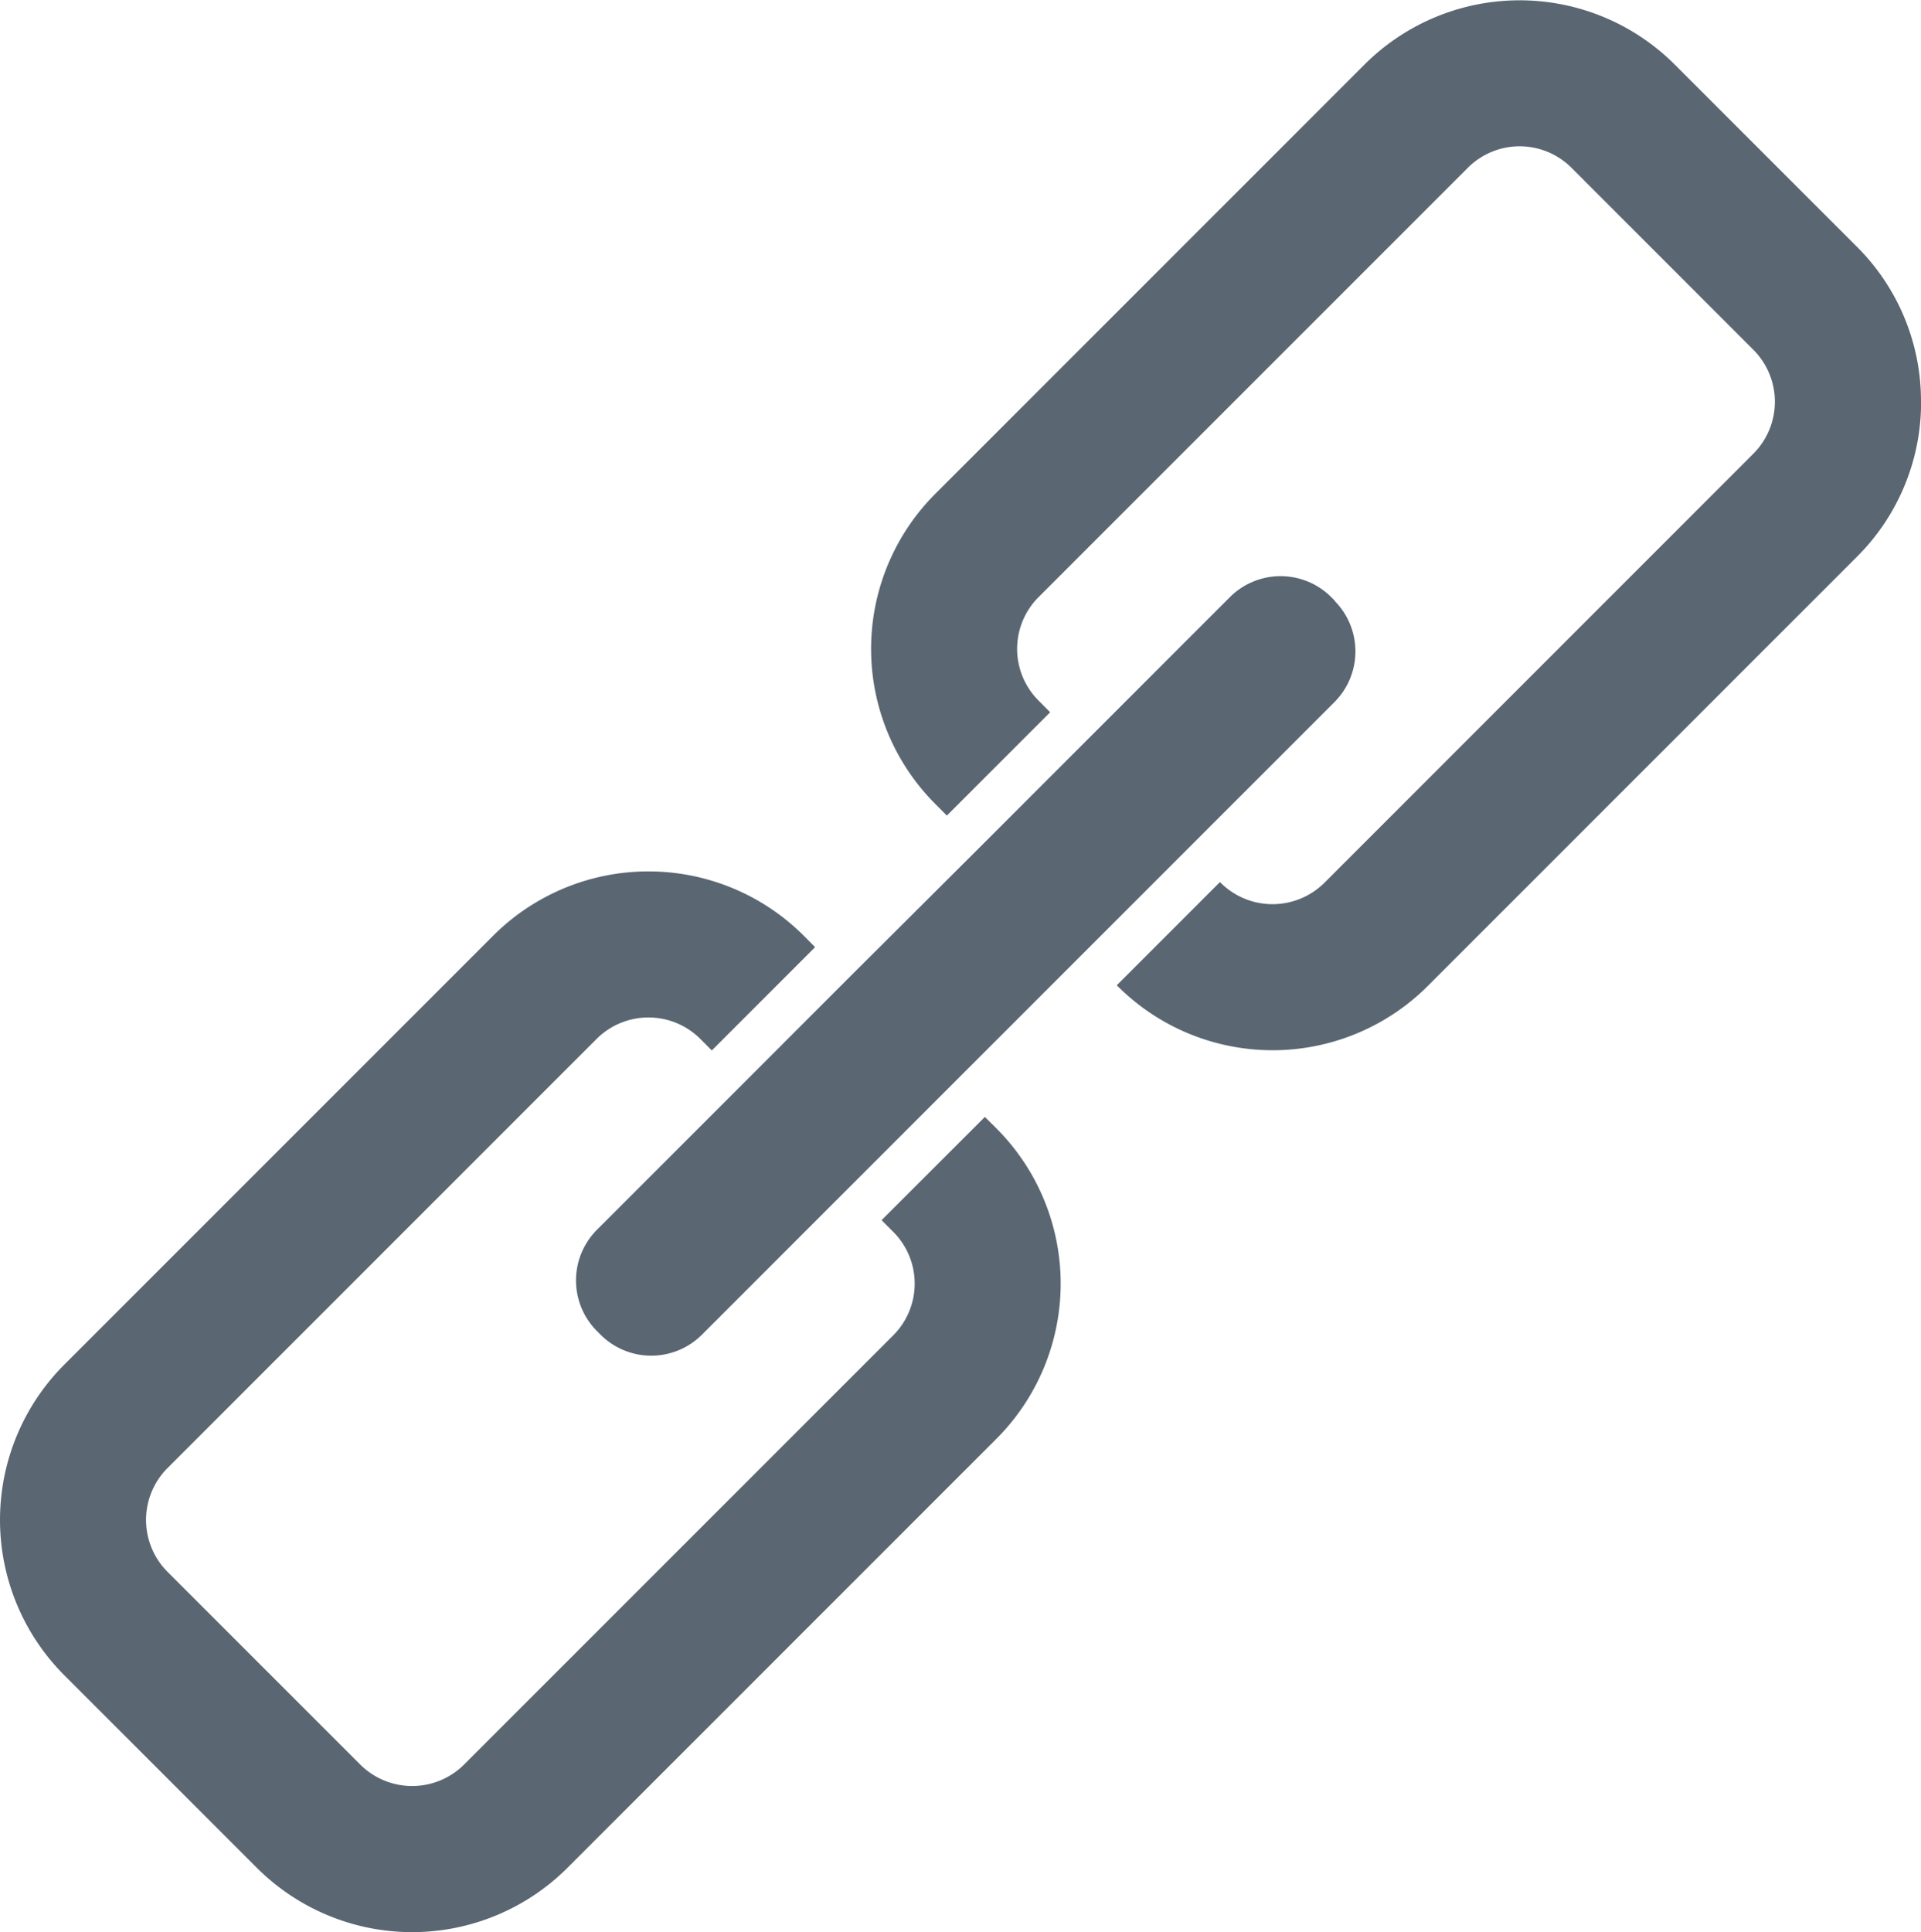 <svg id="Contenuti" xmlns="http://www.w3.org/2000/svg" width="24.859" height="25" viewBox="0 0 24.859 25"><defs><style>.cls-1{fill:#5a6772;}</style></defs><title>link</title><path class="cls-1" d="M1457.409,558.791a0.946,0.946,0,0,1,0,1.337l-5.558,5.558a0.952,0.952,0,0,1-1.337,0l-2.5-2.5a0.95,0.95,0,0,1,0-1.337l5.558-5.558a0.95,0.95,0,0,1,1.337,0l0.151,0.152,1.337-1.337-0.151-.152a2.843,2.843,0,0,0-4.011,0l-5.558,5.558a2.843,2.843,0,0,0,0,4.011l2.5,2.5a2.843,2.843,0,0,0,4.011,0l5.558-5.558a2.841,2.841,0,0,0,0-4.011l-0.152-.151-1.337,1.336Z" transform="translate(-1445.849 -542.851)"/><path class="cls-1" d="M1470.708,548.045a2.816,2.816,0,0,0-.828-2l-2.361-2.361a2.839,2.839,0,0,0-4.01,0l-5.558,5.558a2.838,2.838,0,0,0,0,4.01l0.151,0.152,1.337-1.337-0.151-.152a0.946,0.946,0,0,1,0-1.337l5.558-5.558a0.948,0.948,0,0,1,1.337,0l2.36,2.361a0.951,0.951,0,0,1,0,1.336l-5.558,5.559a0.952,0.952,0,0,1-1.337,0l-0.012-.012L1460.3,555.6l0.012,0.011a2.84,2.84,0,0,0,4.011,0l5.558-5.558a2.816,2.816,0,0,0,.828-2.005" transform="translate(-1445.849 -542.851)"/><path class="cls-1" d="M1463.124,550.625l-0.049-.049a0.928,0.928,0,0,0-1.309,0l-1.907,1.907-1.337,1.337-1.706,1.7-1.336,1.337-1.907,1.907a0.928,0.928,0,0,0,0,1.309l0.049,0.049a0.928,0.928,0,0,0,1.309,0l1.907-1.907,1.337-1.337,1.7-1.7,1.337-1.337,1.907-1.907a0.928,0.928,0,0,0,0-1.309" transform="translate(-1445.849 -542.851)"/></svg>